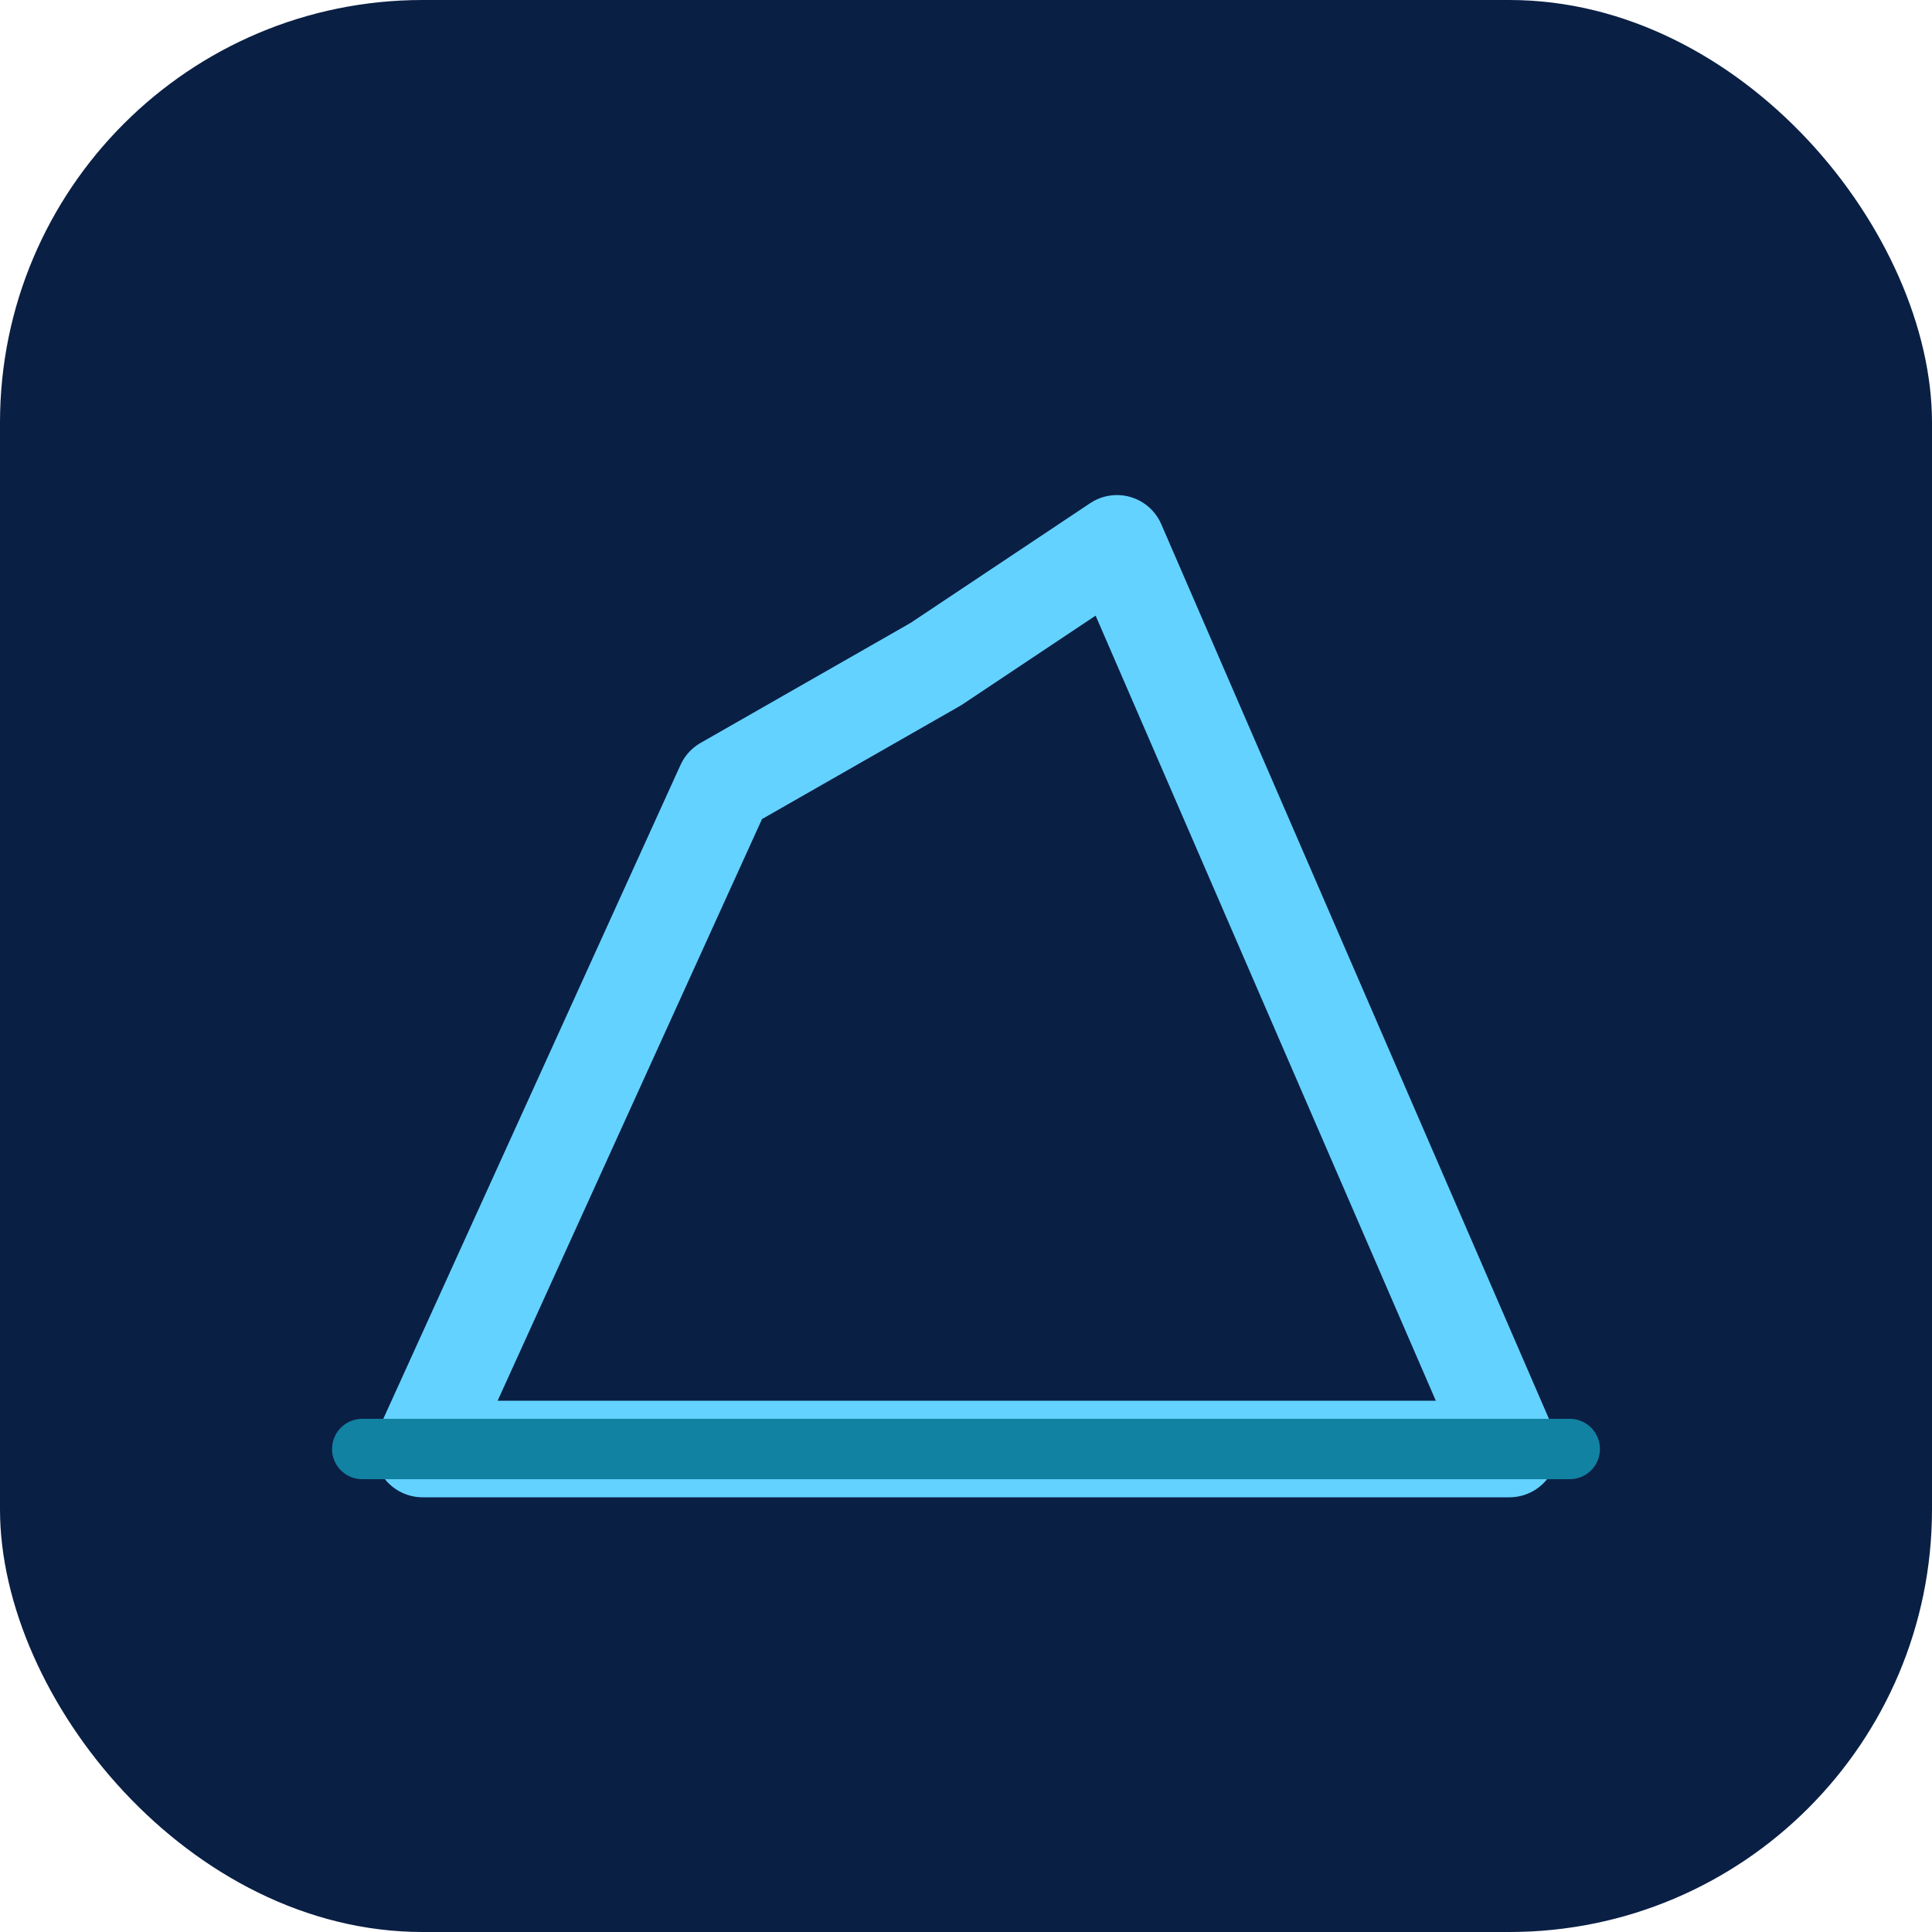 <svg xmlns="http://www.w3.org/2000/svg" viewBox="0 0 64 64">
  <rect width="64" height="64" rx="14" fill="#0A1F44"/>
  <!-- stylized Rock of Gibraltar -->
  <path d="M14 48 L24 26 L31 22 L37 18 L50 48 Z"
        fill="none" stroke="#64D2FF" stroke-width="3.2"
        stroke-linecap="round" stroke-linejoin="round"/>
  <!-- sea line -->
  <path d="M12 48 H52" stroke="#1282A2" stroke-width="2" stroke-linecap="round"/>
</svg>